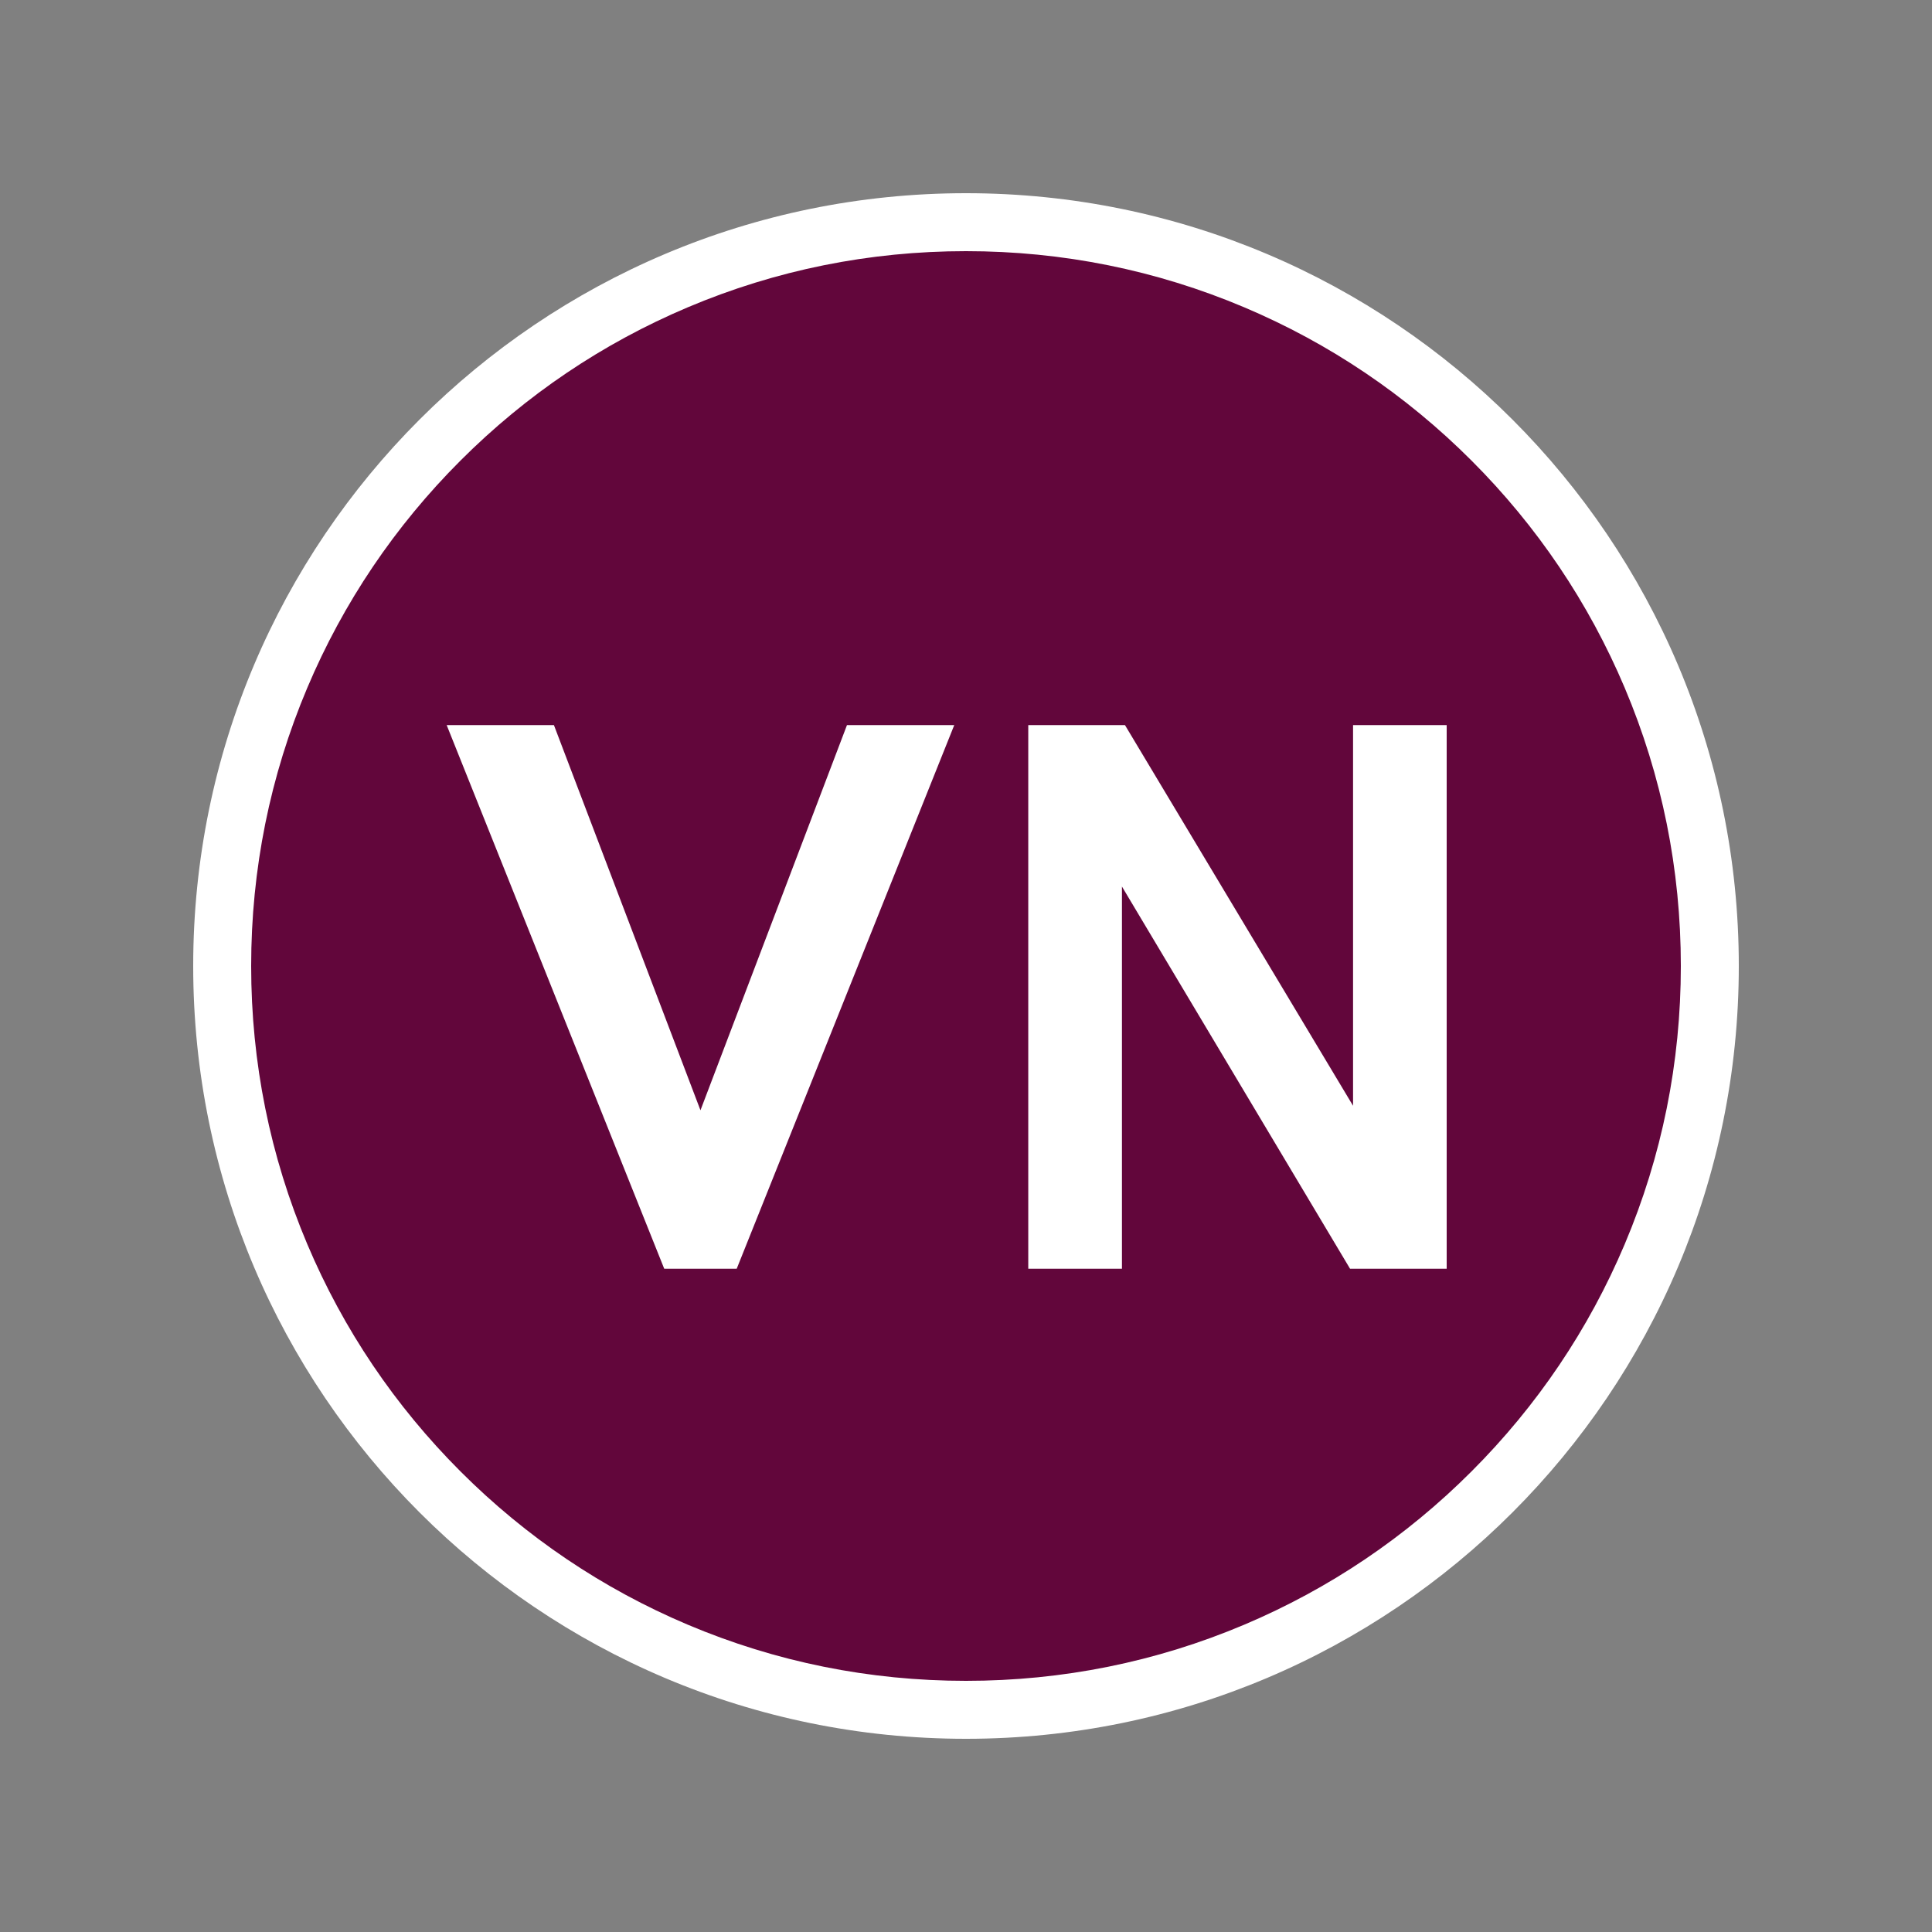 <?xml version="1.0" encoding="utf-8"?>
<!-- Generator: Adobe Illustrator 26.5.0, SVG Export Plug-In . SVG Version: 6.00 Build 0)  -->
<svg version="1.1" id="Layer_1"
	xmlns="http://www.w3.org/2000/svg"
	xmlns:xlink="http://www.w3.org/1999/xlink" x="0px" y="0px" viewBox="0 0 1000 1000" style="enable-background:new 0 0 1000 1000;" xml:space="preserve">
	<rect x="0" y="0" width="1000" height="1000" fill="#808080" stroke="none"/>
	<style type="text/css">
	.st0{fill:rgba(98, 6, 59, 1);}
	.st1{fill:#FFFFFF;}
	</style>
	<g>
		<path class="st0" d="M500,885c-51.98,0-102.4-10.18-149.85-30.25c-45.84-19.39-87.02-47.15-122.38-82.51
		c-35.36-35.36-63.12-76.54-82.51-122.38C125.18,602.4,115,551.98,115,500s10.18-102.4,30.25-149.85
		c19.39-45.84,47.15-87.02,82.51-122.38c35.36-35.36,76.54-63.12,122.38-82.51C397.6,125.18,448.02,115,500,115
		s102.4,10.18,149.85,30.25c45.84,19.39,87.02,47.15,122.38,82.51c35.36,35.36,63.12,76.54,82.51,122.38
		C874.82,397.6,885,448.02,885,500s-10.18,102.4-30.25,149.85c-19.39,45.84-47.15,87.02-82.51,122.38s-76.54,63.12-122.38,82.51
		C602.4,874.82,551.98,885,500,885z"/>
		<path class="st1" d="M500,130c49.96,0,98.42,9.78,144.01,29.06c44.06,18.63,83.63,45.32,117.62,79.31
		c33.99,33.99,60.67,73.56,79.31,117.62C860.22,401.58,870,450.04,870,500s-9.78,98.42-29.06,144.01
		c-18.63,44.06-45.32,83.63-79.31,117.62s-73.56,60.67-117.62,79.31C598.42,860.22,549.96,870,500,870s-98.42-9.78-144.01-29.06
		c-44.06-18.63-83.63-45.32-117.62-79.31c-33.99-33.99-60.67-73.56-79.31-117.62C139.78,598.42,130,549.96,130,500
		s9.78-98.42,29.06-144.01c18.63-44.06,45.32-83.63,79.31-117.62c33.99-33.99,73.56-60.67,117.62-79.31
		C401.58,139.78,450.04,130,500,130 M500,100c-220.91,0-400,179.09-400,400s179.09,400,400,400s400-179.09,400-400
		S720.91,100,500,100L500,100z"/>
	</g>
	<g>
		<g id="Path_12">
			<polygon class="st1" points="493.92,375.31 381.32,656.69 343.8,656.69 231.2,375.31 286.71,375.31 362.56,574.68 438.39,375.31 
					"/>
		</g>
		<g id="Path_13">
			<polygon class="st1" points="748.8,375.31 748.8,656.69 698.78,656.69 580.72,458.88 580.72,656.69 532.23,656.69 532.23,375.31 
			582.28,375.31 700.34,572.35 700.34,375.31 		"/>
		</g>
	</g>
</svg>
